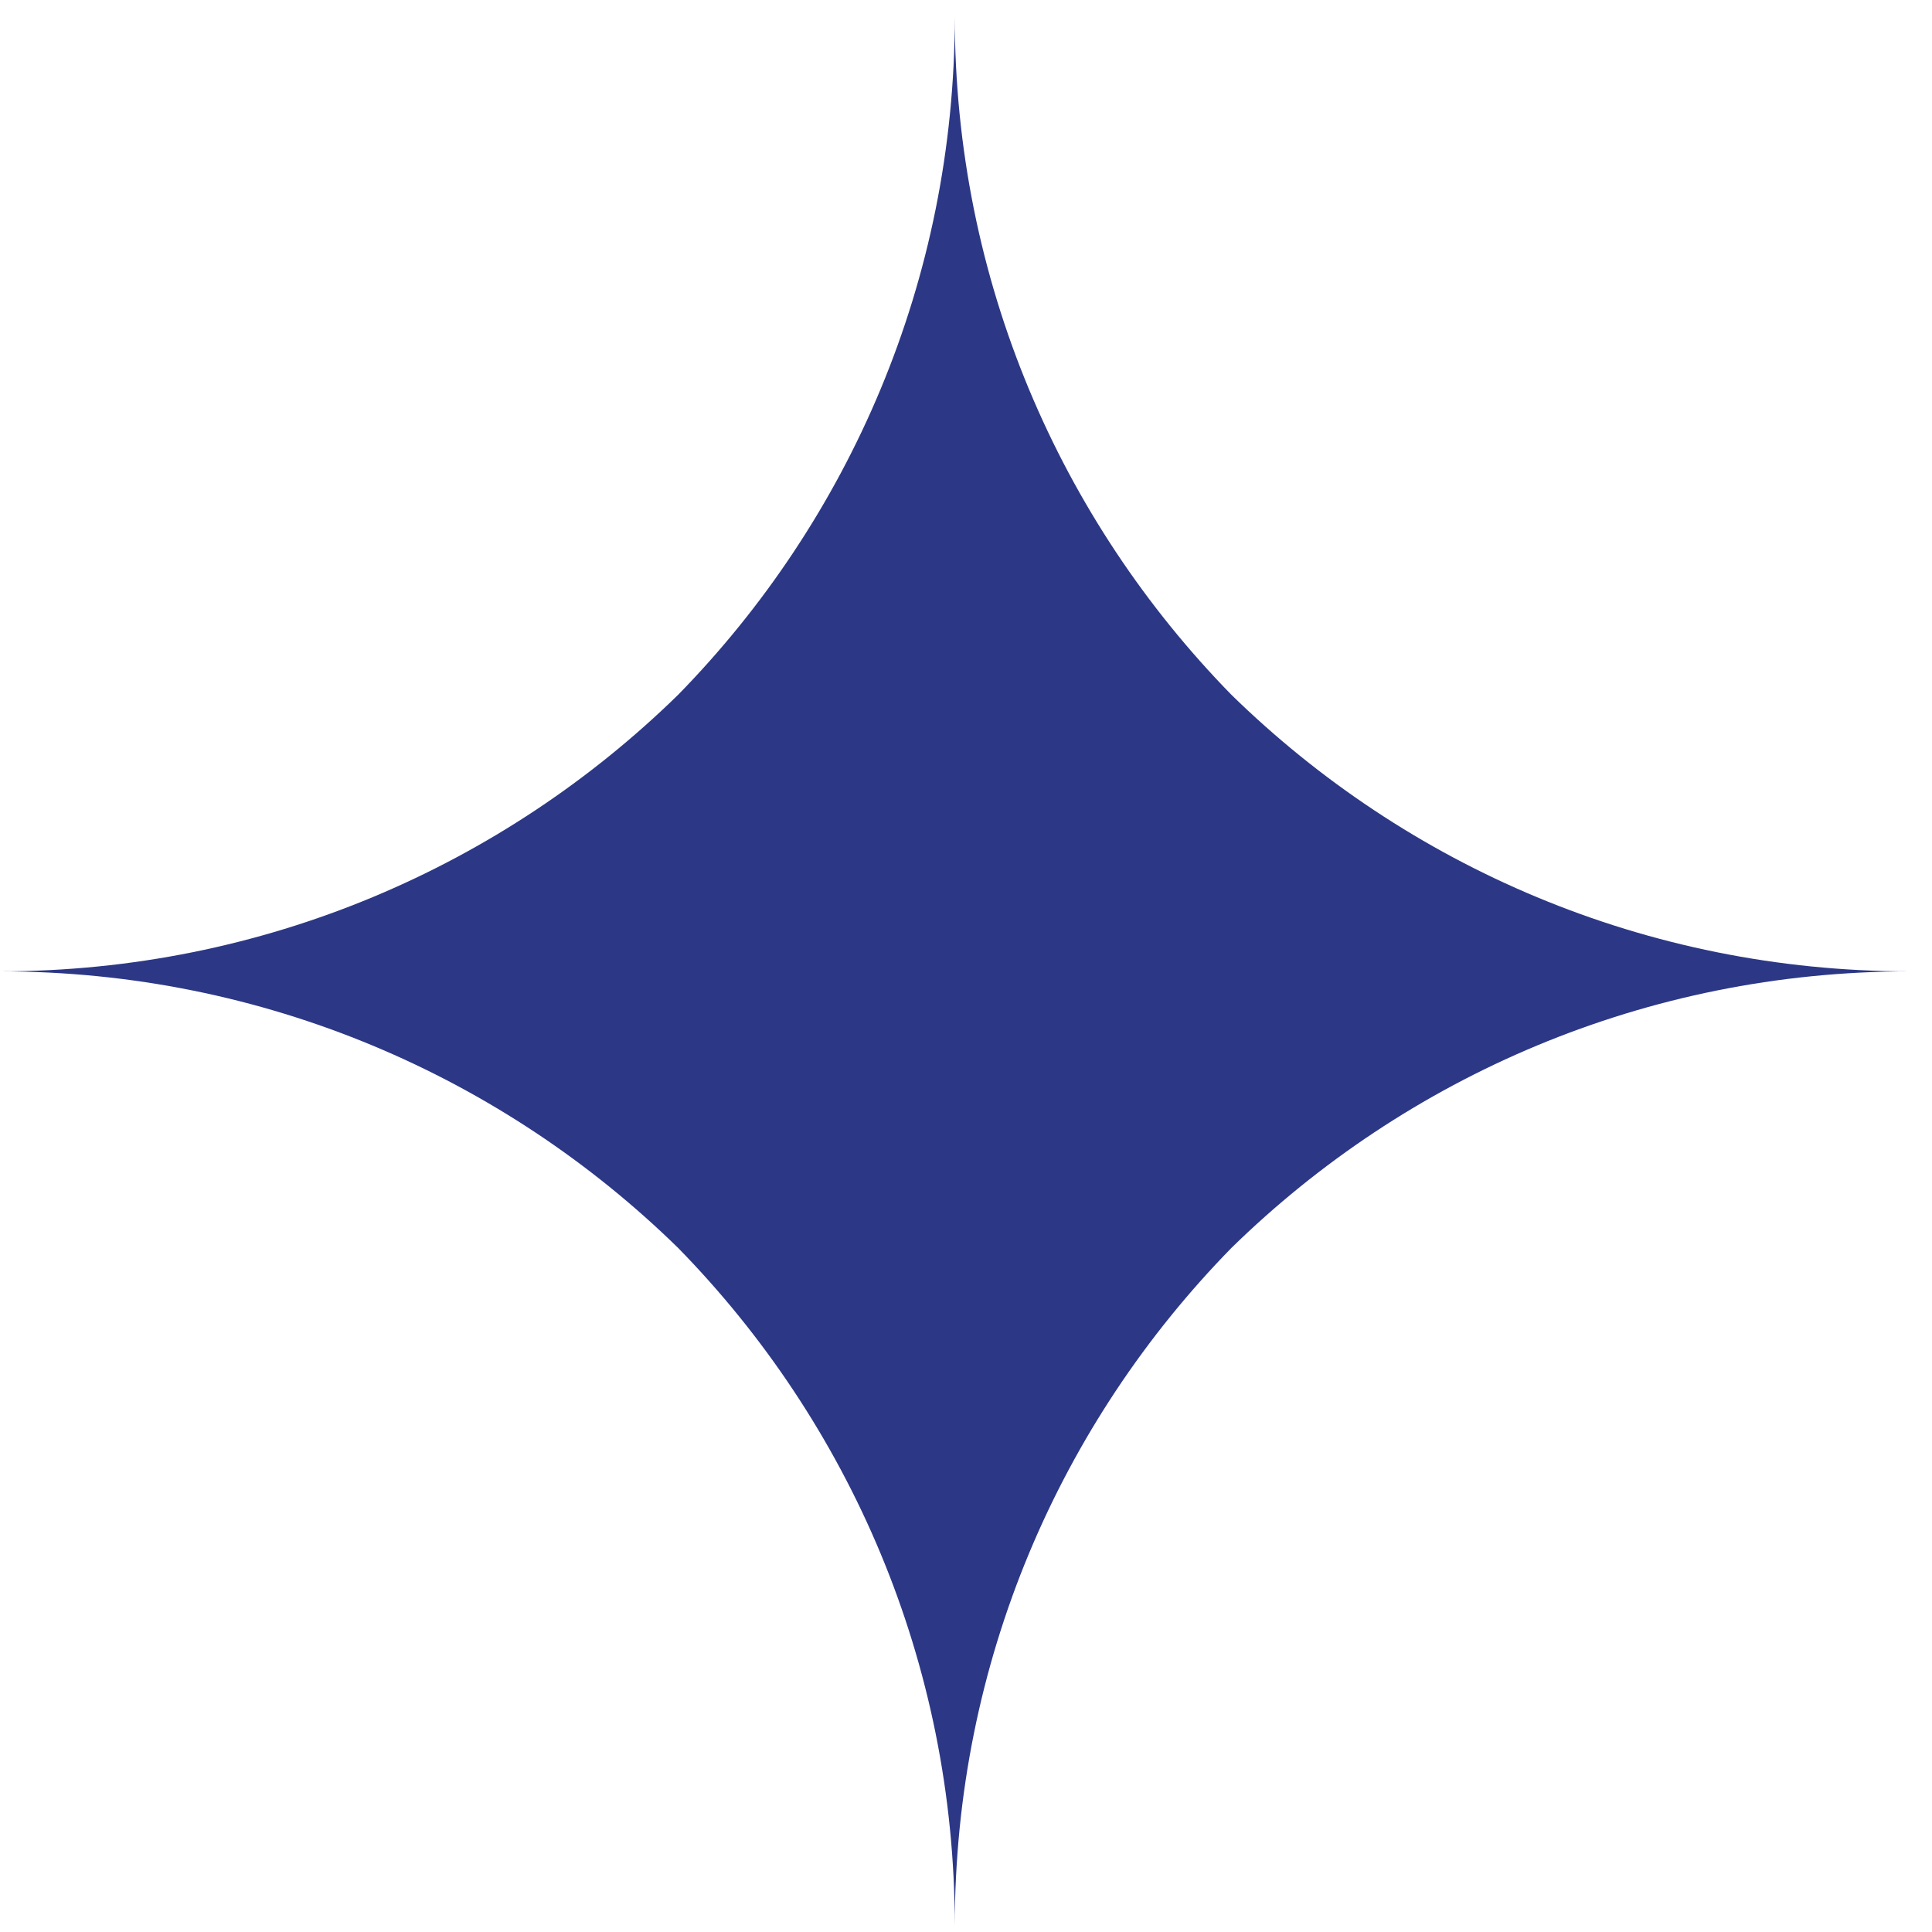<svg width="58" height="58" viewBox="0 0 58 58" fill="none" xmlns="http://www.w3.org/2000/svg">
<path d="M36.967 37.465C42.218 32.329 49.399 29.161 57.326 29.161C49.399 29.161 42.218 25.993 36.967 20.857C31.831 15.606 28.663 8.425 28.663 0.498C28.663 8.425 25.495 15.606 20.359 20.857C15.108 25.993 7.927 29.161 0 29.161C7.927 29.161 15.108 32.329 20.359 37.465C25.495 42.716 28.663 49.897 28.663 57.824C28.663 49.897 31.831 42.716 36.967 37.465Z" fill="#2C3885"/>
</svg>

